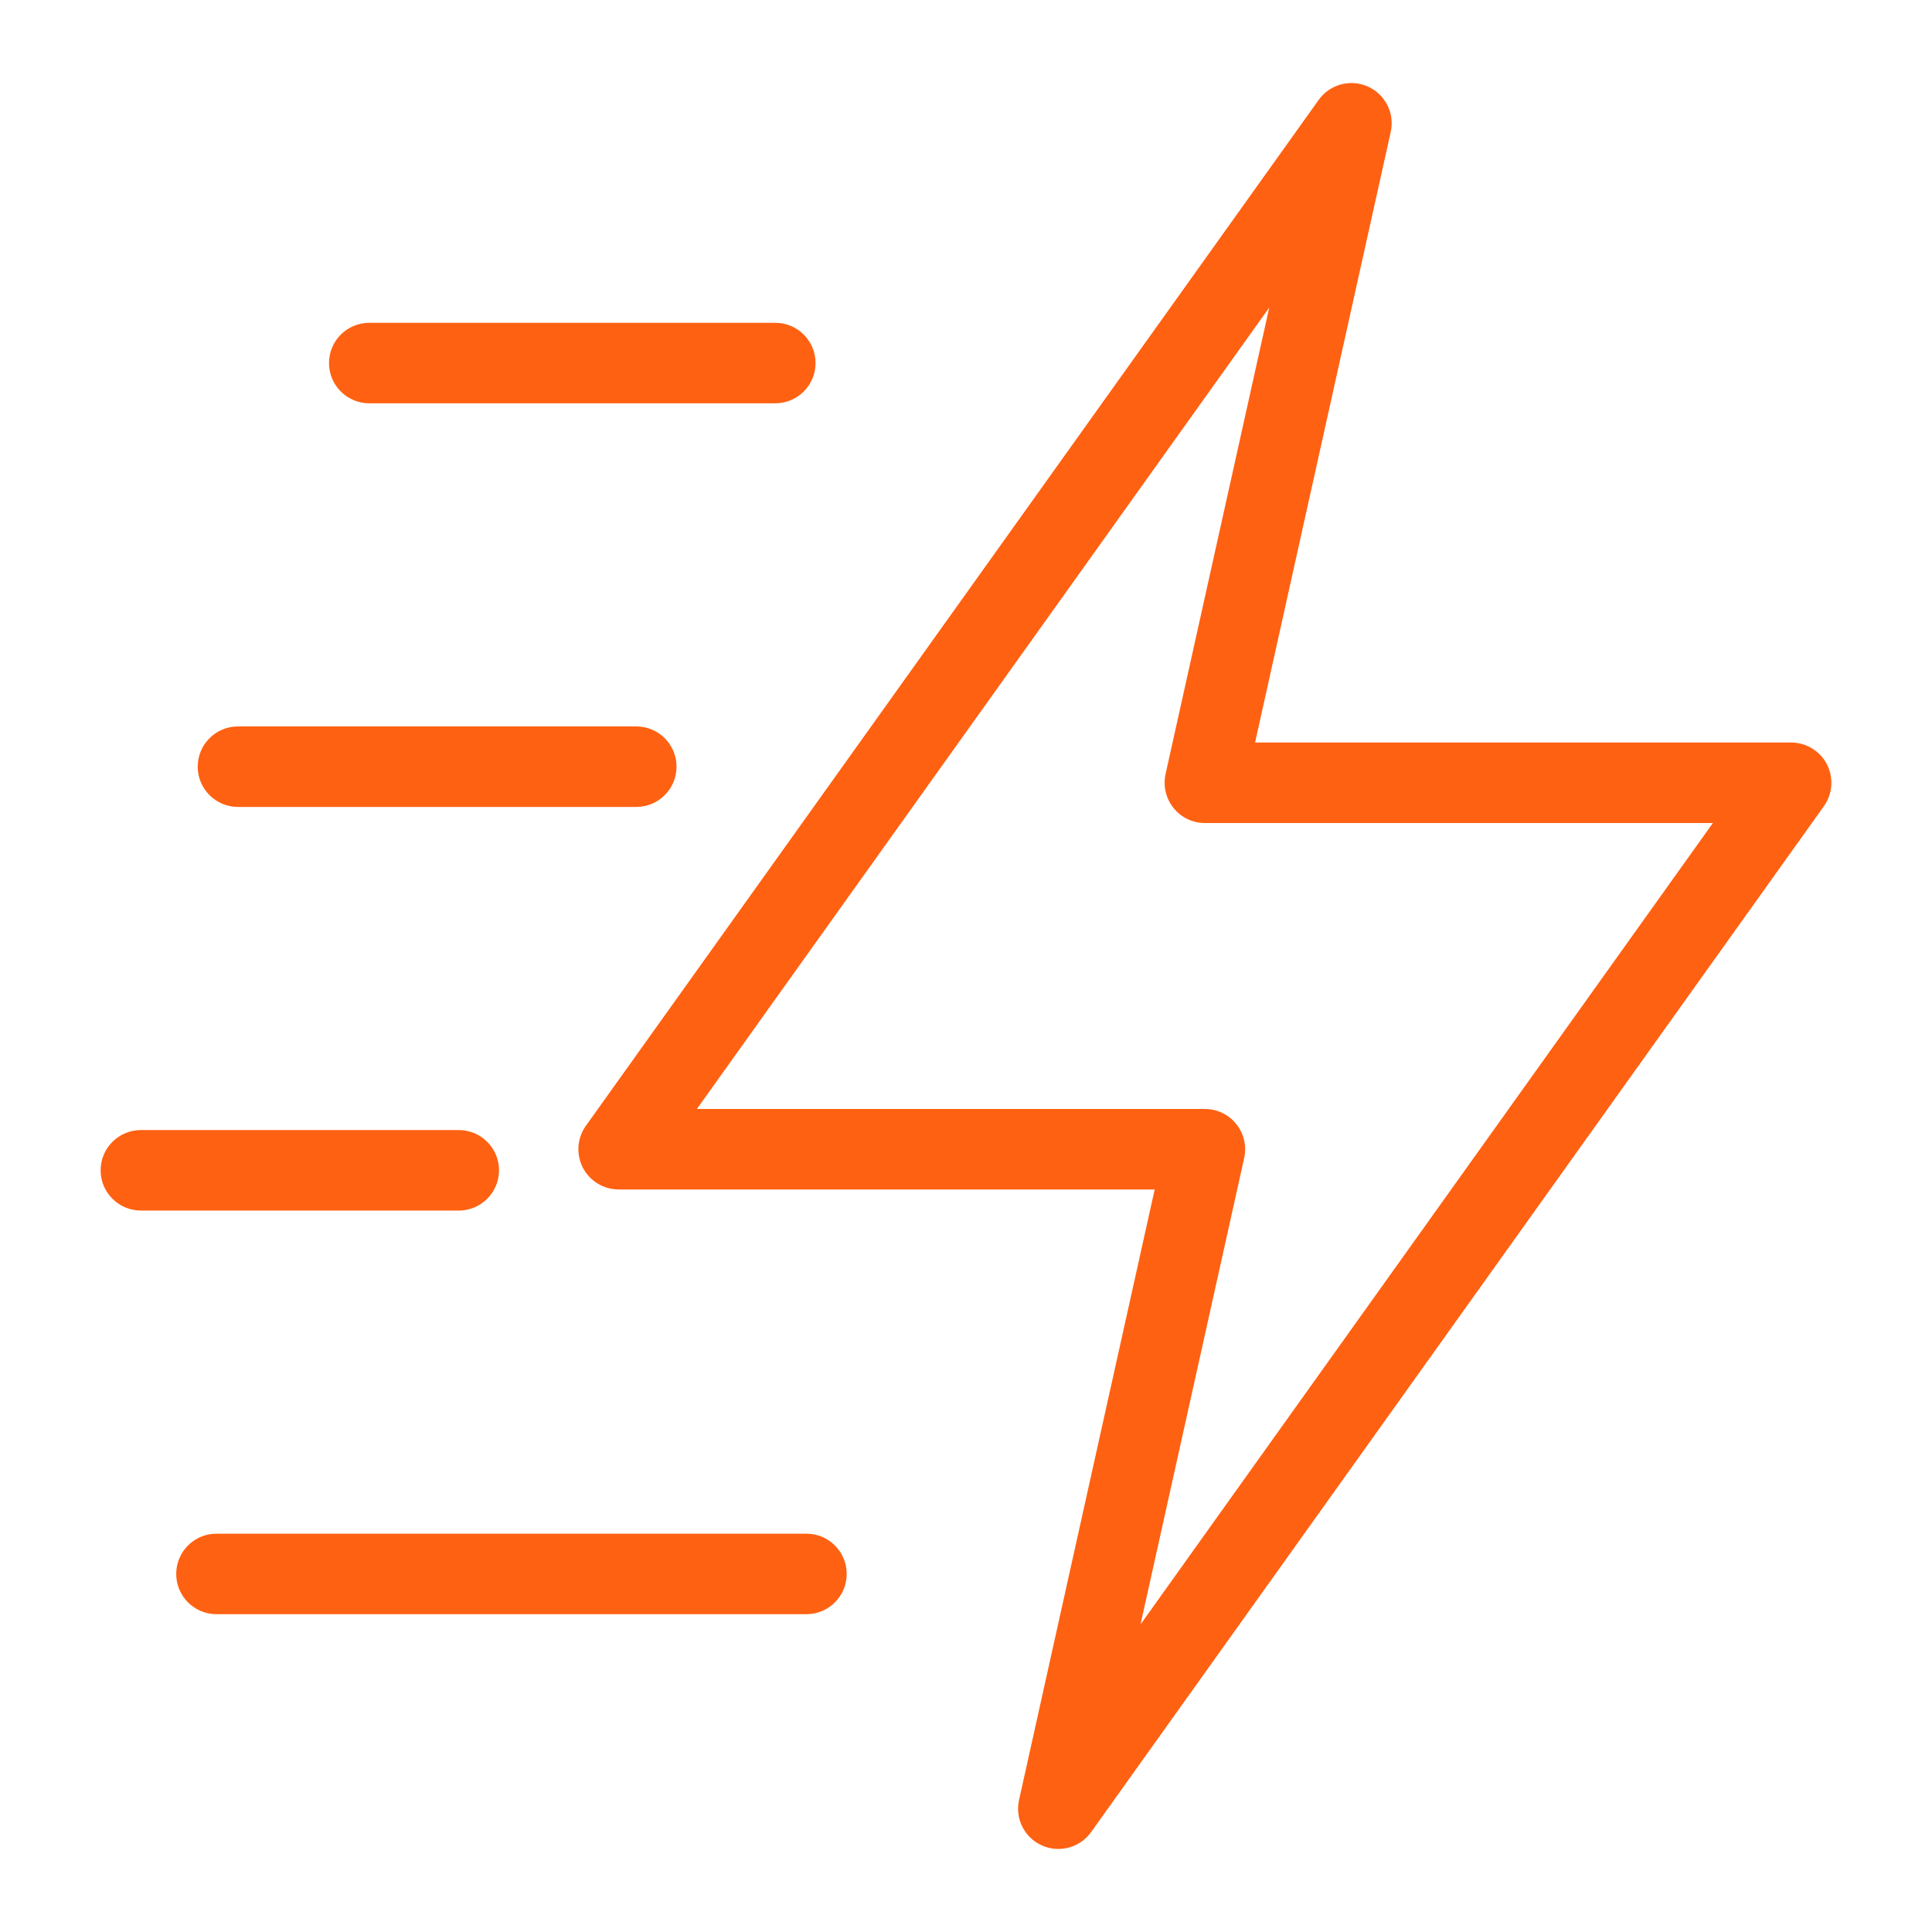 <svg width="24" height="24" viewBox="0 0 24 24" fill="none" xmlns="http://www.w3.org/2000/svg">
<path fill-rule="evenodd" clip-rule="evenodd" d="M16.992 1.075C17.209 1.172 17.328 1.408 17.276 1.64L15.591 9.224H22.25C22.437 9.224 22.609 9.329 22.695 9.495C22.78 9.662 22.766 9.862 22.657 10.015L13.554 22.759C13.416 22.953 13.16 23.022 12.943 22.925C12.726 22.828 12.607 22.592 12.659 22.36L14.344 14.776H7.685C7.498 14.776 7.326 14.671 7.24 14.505C7.155 14.338 7.169 14.137 7.278 13.985L16.381 1.241C16.519 1.047 16.775 0.978 16.992 1.075ZM8.657 13.776H14.967C15.119 13.776 15.263 13.845 15.357 13.963C15.452 14.081 15.489 14.236 15.456 14.384L14.168 20.179L21.278 10.224H14.967C14.816 10.224 14.672 10.155 14.578 10.037C14.483 9.919 14.447 9.764 14.479 9.616L15.767 3.821L8.657 13.776Z" fill="#FF6112"/>
<path fill-rule="evenodd" clip-rule="evenodd" d="M4.087 4.51C4.087 4.234 4.311 4.01 4.587 4.01H9.631C9.907 4.01 10.131 4.234 10.131 4.51C10.131 4.786 9.907 5.01 9.631 5.01H4.587C4.311 5.01 4.087 4.786 4.087 4.51Z" fill="#FF6112"/>
<path fill-rule="evenodd" clip-rule="evenodd" d="M2.456 9.524C2.456 9.248 2.68 9.024 2.956 9.024L7.904 9.024C8.181 9.024 8.404 9.248 8.404 9.524C8.404 9.8 8.181 10.024 7.904 10.024L2.956 10.024C2.68 10.024 2.456 9.8 2.456 9.524Z" fill="#FF6112"/>
<path fill-rule="evenodd" clip-rule="evenodd" d="M2.189 19.552C2.189 19.276 2.413 19.052 2.689 19.052H10.018C10.294 19.052 10.518 19.276 10.518 19.552C10.518 19.828 10.294 20.052 10.018 20.052H2.689C2.413 20.052 2.189 19.828 2.189 19.552Z" fill="#FF6112"/>
<path fill-rule="evenodd" clip-rule="evenodd" d="M1.25 14.538C1.25 14.262 1.474 14.038 1.75 14.038H5.699C5.975 14.038 6.199 14.262 6.199 14.538C6.199 14.814 5.975 15.038 5.699 15.038H1.75C1.474 15.038 1.25 14.814 1.25 14.538Z" fill="#FF6112"/>
</svg>

